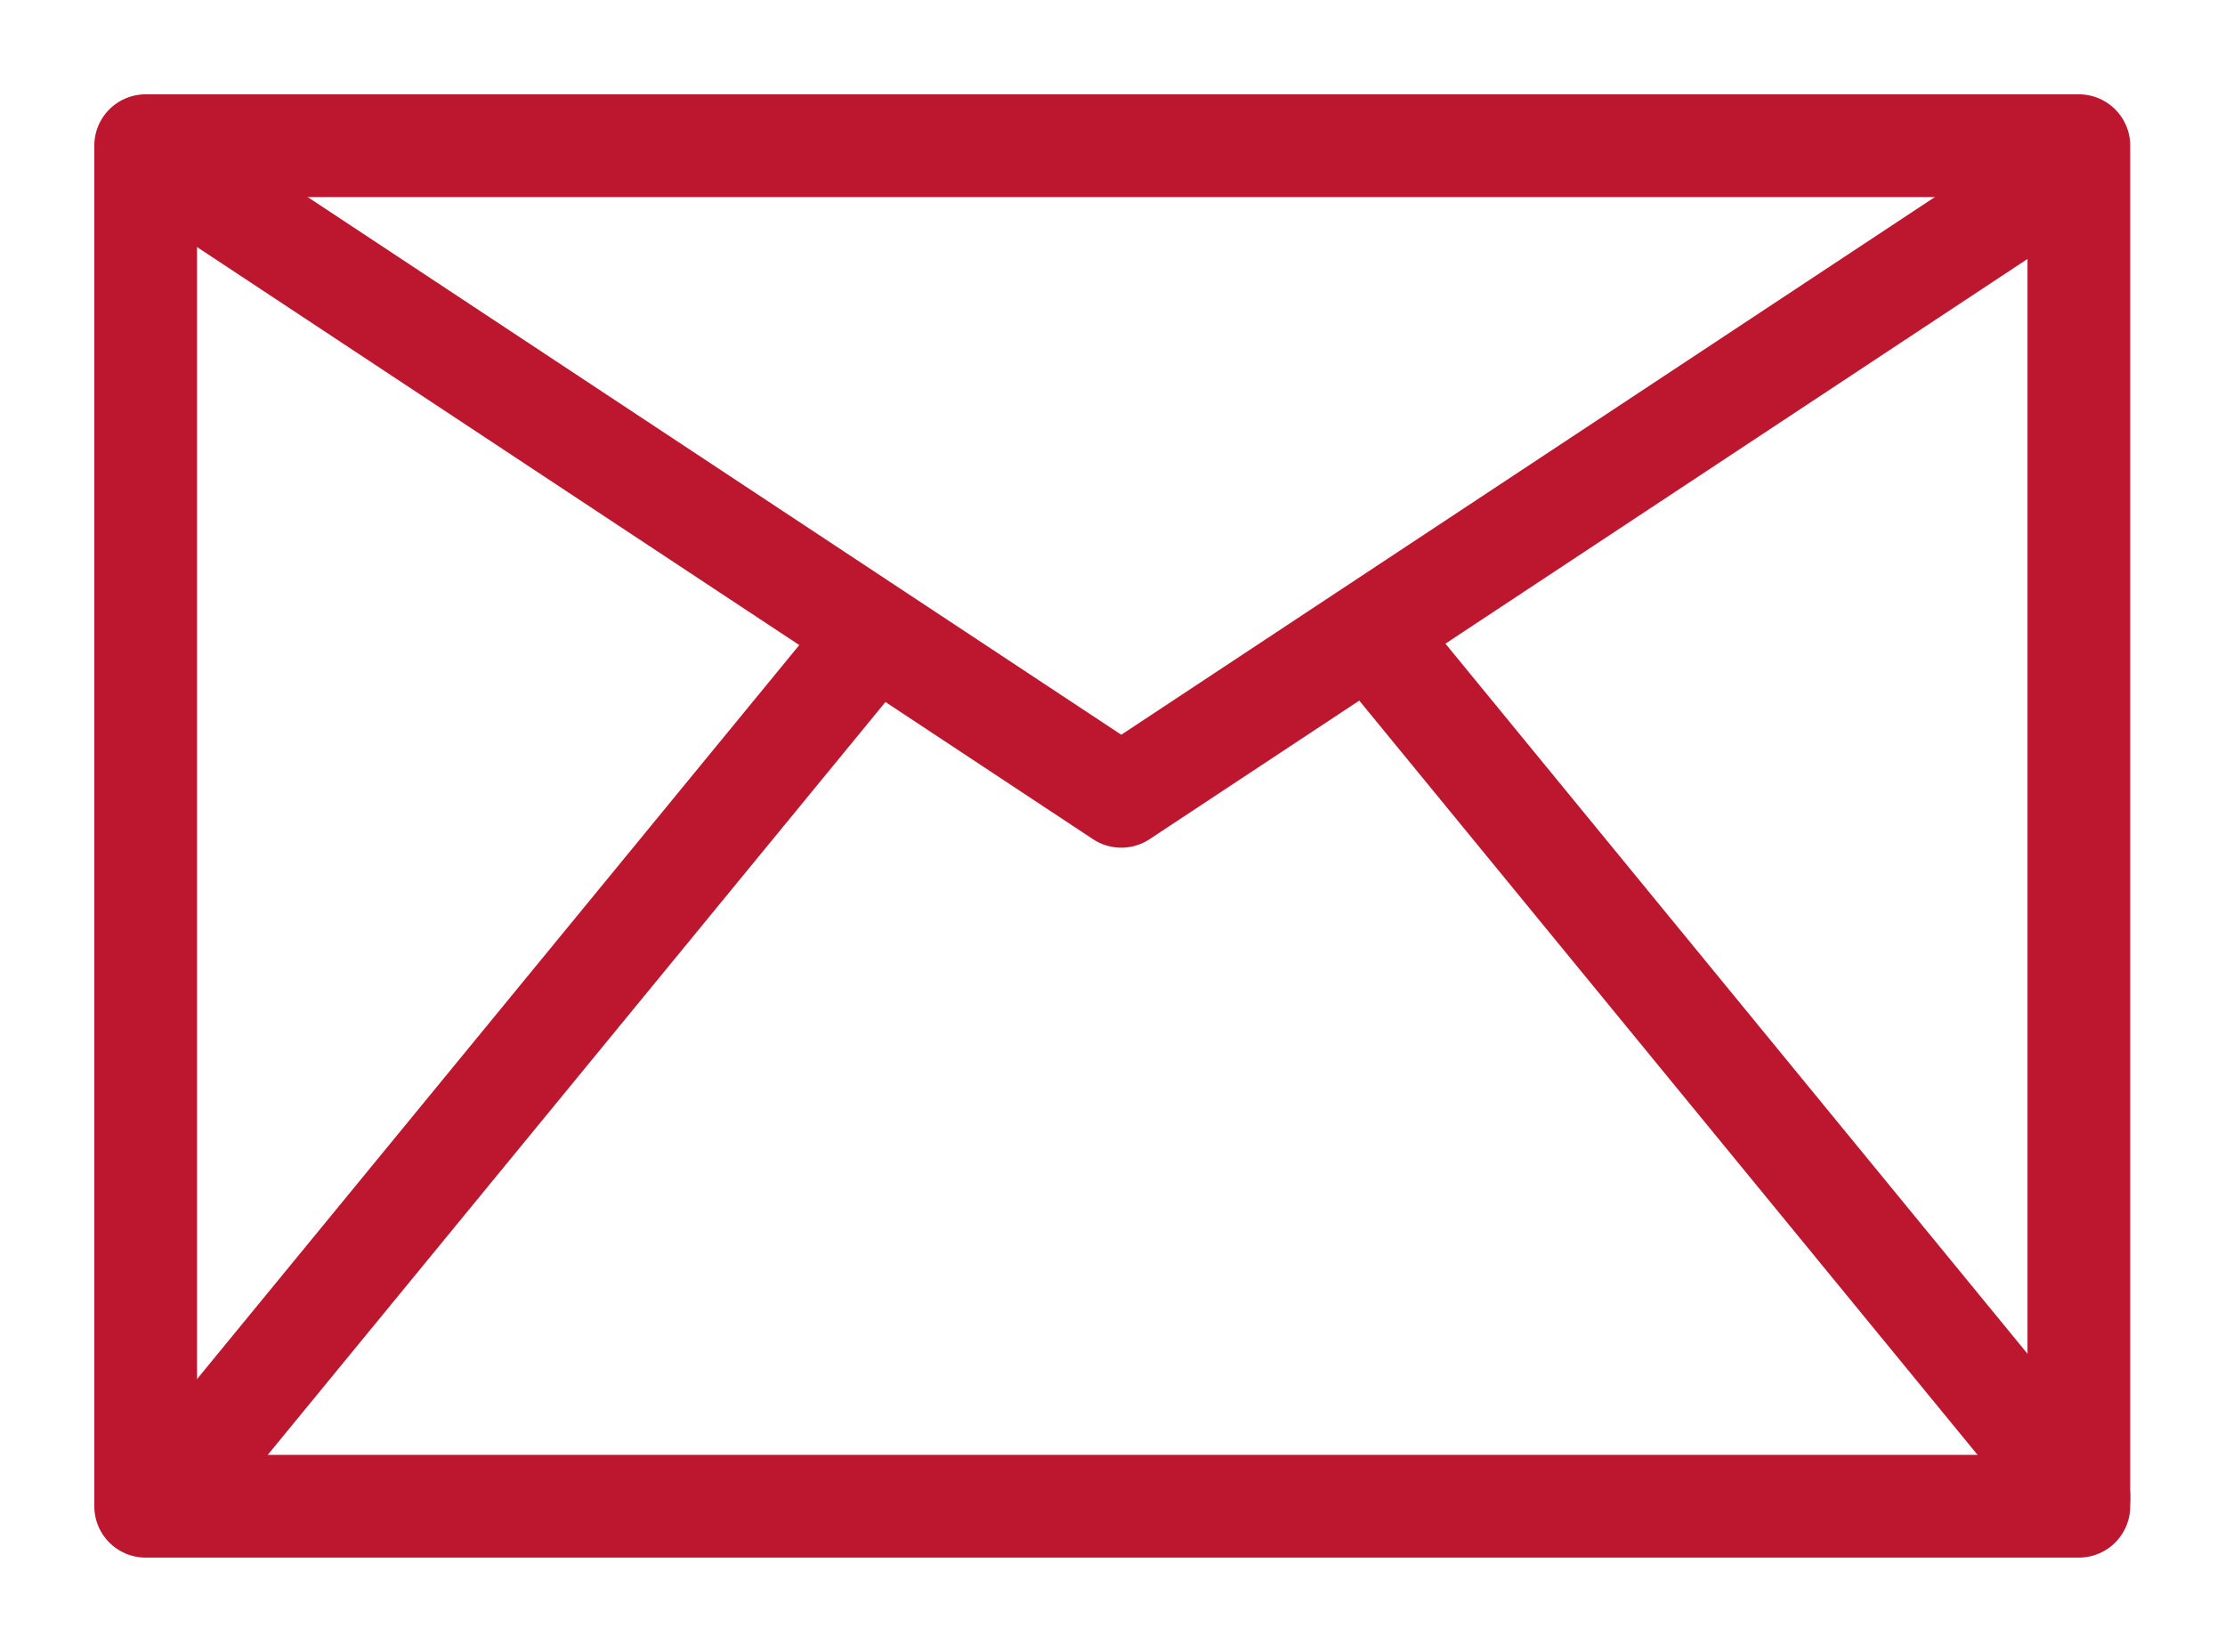<?xml version="1.0" encoding="UTF-8" standalone="no"?>
<!-- Created with Inkscape (http://www.inkscape.org/) -->

<svg
   xmlns:dc="http://purl.org/dc/elements/1.1/"
   xmlns:cc="http://creativecommons.org/ns#"
   xmlns:rdf="http://www.w3.org/1999/02/22-rdf-syntax-ns#"
   xmlns:svg="http://www.w3.org/2000/svg"
   xmlns="http://www.w3.org/2000/svg"
   xmlns:sodipodi="http://sodipodi.sourceforge.net/DTD/sodipodi-0.dtd"
   xmlns:inkscape="http://www.inkscape.org/namespaces/inkscape"
   height="17.516mm"
   width="23.595mm"
   viewBox="0 0 83.604 62.064"
   id="svg6389"
   version="1.1"
   inkscape:version="0.91 r13725"
   sodipodi:docname="contact.svg">
  <defs
     id="defs6395" />
  <sodipodi:namedview
     pagecolor="#ffffff"
     bordercolor="#666666"
     borderopacity="1"
     objecttolerance="10"
     gridtolerance="10"
     guidetolerance="10"
     inkscape:pageopacity="0"
     inkscape:pageshadow="2"
     inkscape:window-width="1437"
     inkscape:window-height="853"
     id="namedview6393"
     showgrid="false"
     fit-margin-top="1"
     fit-margin-left="1"
     fit-margin-right="1"
     fit-margin-bottom="1"
     inkscape:zoom="1.7940591"
     inkscape:cx="-133.5294"
     inkscape:cy="25.381736"
     inkscape:window-x="390"
     inkscape:window-y="60"
     inkscape:window-maximized="0"
     inkscape:current-layer="svg6389" />
  <path
     inkscape:connector-curvature="0"
     id="path3738"
     style="fill:none;stroke:#bc172e;stroke-width:3.86;stroke-linecap:round;stroke-linejoin:round;stroke-miterlimit:10;stroke-dasharray:none;stroke-opacity:1"
     d="m 5.473,56.591 72.64,0 0,-51.118 -72.64,0 0,51.118 z" />
  <path
     inkscape:connector-curvature="0"
     id="path3740"
     style="fill:none;stroke:#bc172e;stroke-width:3.86;stroke-linecap:round;stroke-linejoin:round;stroke-miterlimit:10;stroke-dasharray:none;stroke-opacity:1"
     d="M 6.538,6.397 42.132,29.918 77.725,6.397" />
  <path
     inkscape:connector-curvature="0"
     id="path3742"
     style="fill:none;stroke:#bc172e;stroke-width:3.86;stroke-linecap:round;stroke-linejoin:round;stroke-miterlimit:10;stroke-dasharray:none;stroke-opacity:1"
     d="M 6.25,56.262 32.551,24.209" />
  <path
     inkscape:connector-curvature="0"
     id="path3744"
     style="fill:none;stroke:#bc172e;stroke-width:3.86;stroke-linecap:round;stroke-linejoin:round;stroke-miterlimit:10;stroke-dasharray:none;stroke-opacity:1"
     d="M 78.114,56.262 51.838,24.209" />
</svg>
